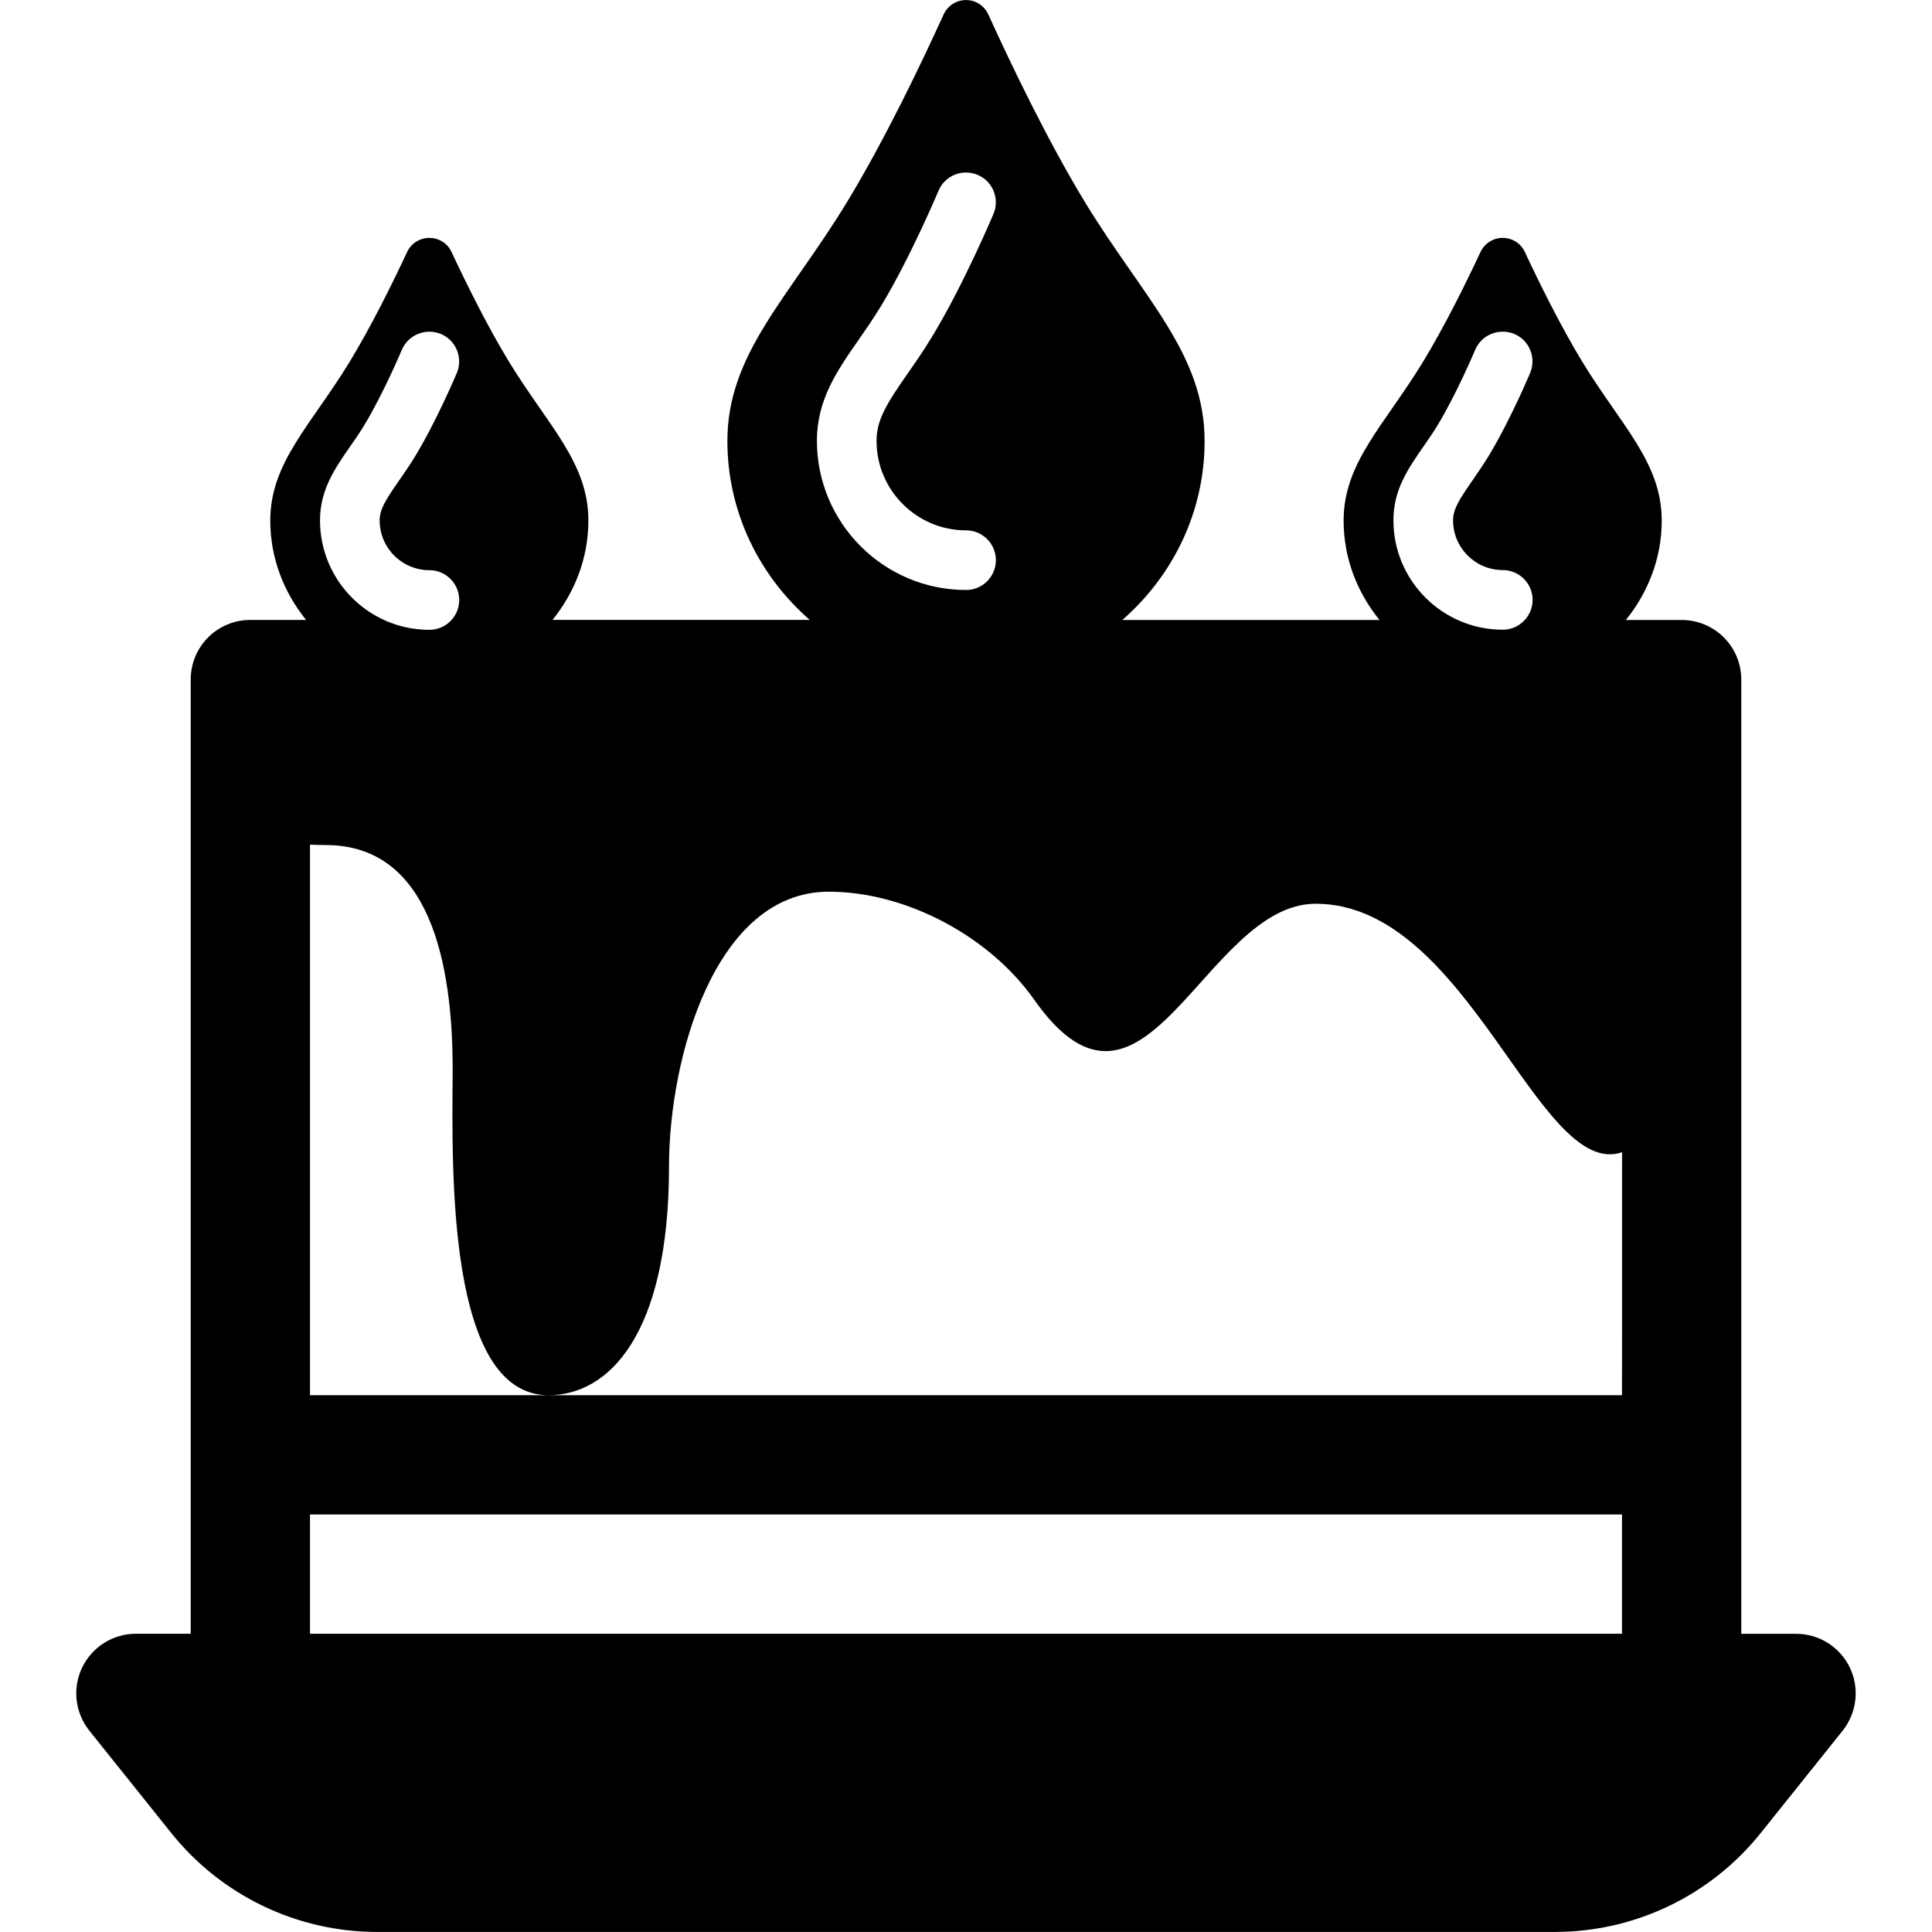 <?xml version="1.0" encoding="utf-8"?>
<!DOCTYPE svg PUBLIC "-//W3C//DTD SVG 1.1//EN" "http://www.w3.org/Graphics/SVG/1.1/DTD/svg11.dtd">
<svg fill="#000000" version="1.1" id="Layer_1" xmlns="http://www.w3.org/2000/svg" xmlns:xlink="http://www.w3.org/1999/xlink" 
	 width="800px" height="800px" viewBox="0 0 29.838 32.396" enable-background="new 0 0 29.838 32.396" xml:space="preserve">
<g id="cake">
	<path d="M29.739,27.962c-0.166-0.346-0.516-0.566-0.901-0.566h-0.919v-16c0-0.553-0.447-1-1-1h-0.936
		c0.371-0.458,0.602-1.032,0.602-1.667c0-0.975-0.684-1.599-1.334-2.666c-0.359-0.592-0.71-1.3-0.961-1.837
		c-0.066-0.146-0.212-0.237-0.372-0.237s-0.304,0.093-0.372,0.237c-0.251,0.537-0.602,1.245-0.961,1.837
		c-0.65,1.067-1.334,1.691-1.334,2.666c0,0.635,0.23,1.209,0.602,1.667H17.54c0.839-0.733,1.38-1.799,1.38-3.001
		c0-1.461-1.024-2.397-2.002-3.998c-0.634-1.044-1.249-2.328-1.625-3.155C15.226,0.095,15.08,0,14.919,0.001
		c-0.161,0-0.307,0.094-0.374,0.239c-0.376,0.827-0.991,2.111-1.625,3.155c-0.977,1.601-2.002,2.537-2.002,3.998
		c0,1.202,0.541,2.268,1.38,3.001H7.986c0.37-0.458,0.601-1.032,0.601-1.667c0-0.975-0.684-1.599-1.334-2.666
		c-0.36-0.592-0.71-1.3-0.961-1.837C6.225,4.079,6.08,3.989,5.92,3.989S5.616,4.08,5.548,4.225C5.297,4.762,4.946,5.47,4.587,6.062
		c-0.65,1.067-1.334,1.691-1.334,2.666c0,0.635,0.23,1.209,0.601,1.667H2.919c-0.553,0-1,0.447-1,1v16H1
		c-0.385,0-0.735,0.221-0.901,0.566c-0.167,0.346-0.12,0.758,0.12,1.059l1.373,1.715c0.839,1.049,2.109,1.66,3.452,1.66h19.75
		c1.344,0,2.613-0.611,3.452-1.66l1.373-1.715C29.858,28.719,29.905,28.307,29.739,27.962z M22.582,7.498
		c0.077-0.11,0.16-0.229,0.242-0.363c0.317-0.522,0.63-1.26,0.633-1.269c0.108-0.256,0.401-0.37,0.655-0.267
		c0.254,0.106,0.373,0.4,0.267,0.655c-0.014,0.032-0.344,0.813-0.7,1.398c-0.094,0.153-0.188,0.288-0.275,0.415
		c-0.209,0.302-0.318,0.468-0.318,0.658c0,0.46,0.374,0.834,0.834,0.834c0.275,0,0.5,0.224,0.5,0.5s-0.225,0.5-0.5,0.5
		c-1.012,0-1.834-0.822-1.834-1.834C22.084,8.215,22.337,7.852,22.582,7.498z M13.12,5.696c0.119-0.171,0.246-0.354,0.372-0.561
		c0.487-0.801,0.961-1.923,0.966-1.936c0.106-0.254,0.399-0.374,0.655-0.267c0.254,0.106,0.375,0.4,0.267,0.655
		c-0.021,0.048-0.508,1.202-1.034,2.065c-0.137,0.226-0.275,0.425-0.405,0.611c-0.343,0.494-0.522,0.769-0.522,1.129
		c0,0.828,0.673,1.501,1.501,1.501c0.276,0,0.5,0.224,0.5,0.5s-0.224,0.5-0.5,0.5c-1.379,0-2.501-1.122-2.501-2.501
		C12.418,6.704,12.759,6.214,13.12,5.696z M4.584,7.498c0.077-0.11,0.16-0.229,0.242-0.363c0.317-0.522,0.63-1.26,0.633-1.269
		C5.567,5.611,5.862,5.496,6.114,5.6C6.368,5.706,6.488,6,6.381,6.255c-0.014,0.032-0.344,0.813-0.7,1.398
		C5.587,7.807,5.493,7.942,5.405,8.069C5.196,8.37,5.087,8.536,5.087,8.727c0,0.46,0.374,0.834,0.834,0.834
		c0.276,0,0.5,0.224,0.5,0.5s-0.224,0.5-0.5,0.5c-1.012,0-1.834-0.822-1.834-1.834C4.086,8.215,4.339,7.852,4.584,7.498z
		 M25.919,27.395h-22v-2h22V27.395z M25.919,23.395h-18h-4v-9.232c0.083,0.003,0.16,0.007,0.265,0.007
		c1.735,0,2.139,1.958,2.127,3.836c-0.01,1.605-0.095,5.389,1.608,5.389c1,0,2.02-1,2.02-3.838c0-1.811,0.771-4.605,2.68-4.605
		c1.301,0,2.701,0.755,3.444,1.812c1.855,2.633,2.855-1.61,4.72-1.61c2.56,0,3.735,4.645,5.137,4.167L25.919,23.395L25.919,23.395z"
		/>
</g>
<g id="Layer_1_1_">
</g>
</svg>